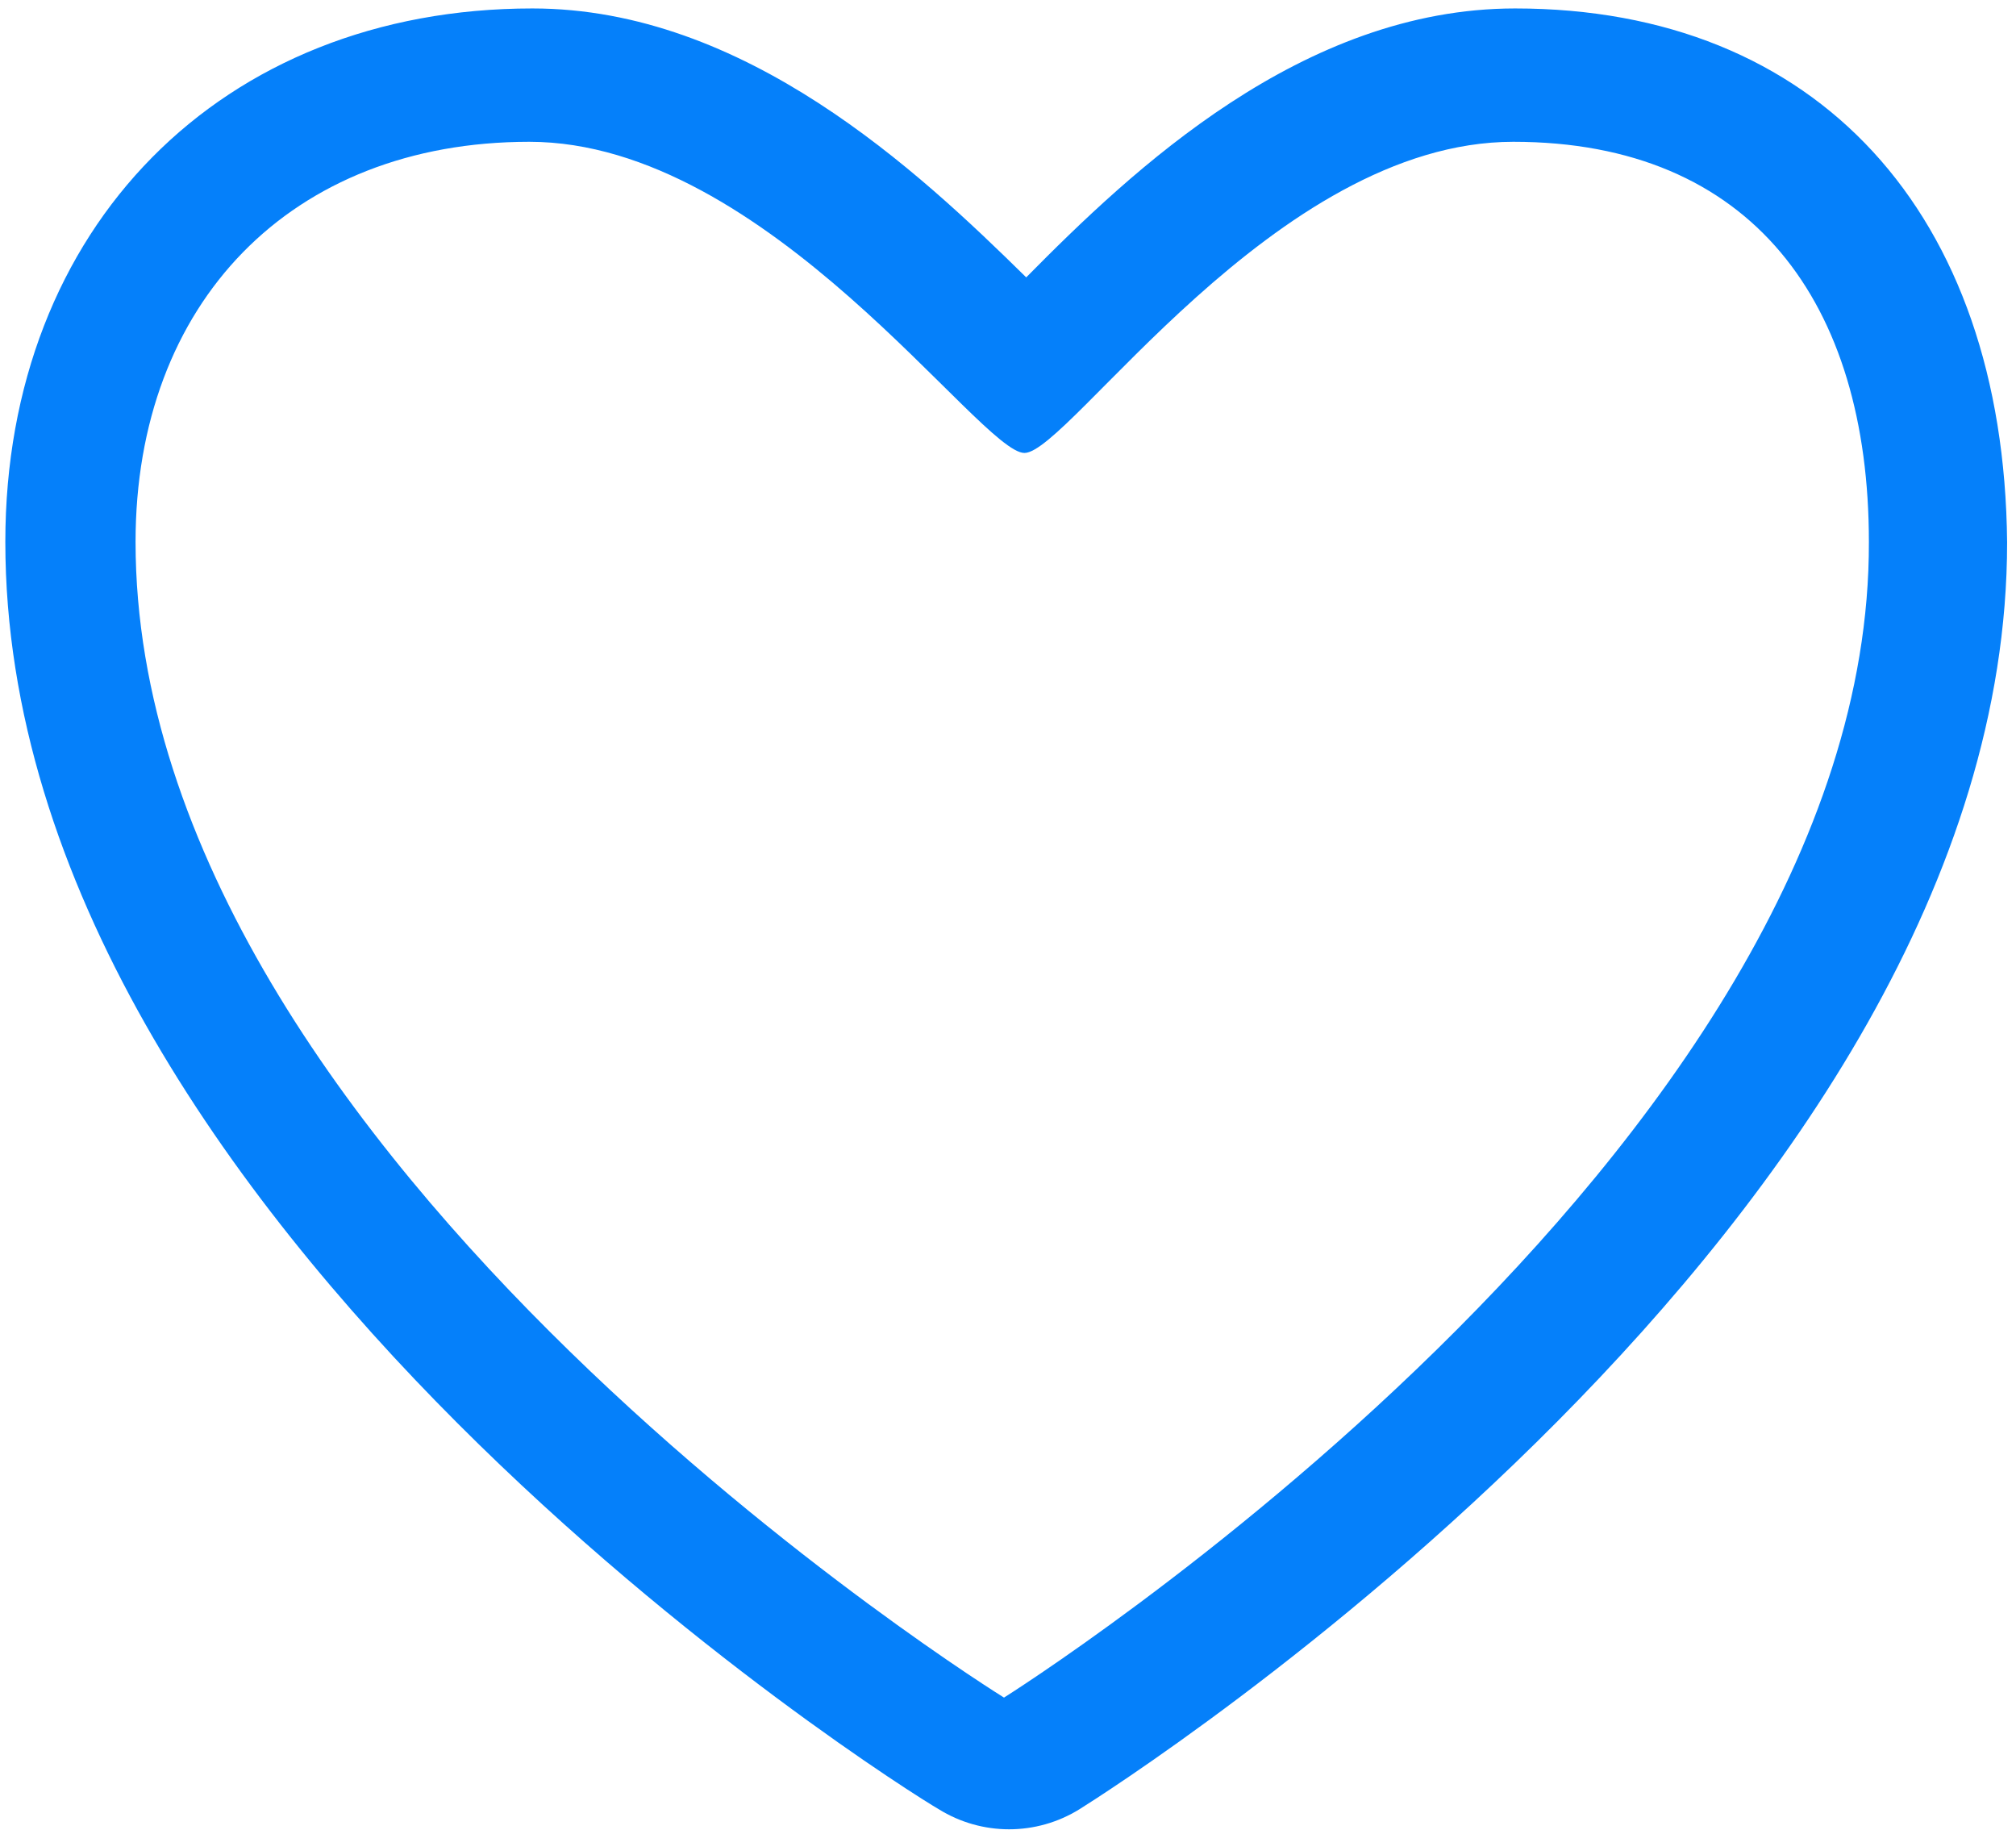 <?xml version="1.0" encoding="UTF-8"?>
<svg width="216px" height="196px" viewBox="0 0 216 196" version="1.1" xmlns="http://www.w3.org/2000/svg" xmlns:xlink="http://www.w3.org/1999/xlink">
    <!-- Generator: Sketch 55.2 (78181) - https://sketchapp.com -->
    <title>heart</title>
    <desc>Created with Sketch.</desc>
    <g id="Page-1" stroke="none" stroke-width="1" fill="none" fill-rule="evenodd">
        <g id="heart" fill="#0580FA">
            <path d="M162.333,0.905 C139.524,0.905 121.286,18.238 109.952,29.714 C98.381,18.333 79.81,0.905 57.048,0.905 C23.714,0.905 0.571,24.381 0.571,58.048 C0.571,131.143 96.333,191.381 100.571,193.81 C105.192,196.685 111.046,196.685 115.667,193.81 C119.714,191.286 215.048,130.762 215.048,58.095 C214.714,22.81 194.667,0.905 162.333,0.905 Z M107.571,181.857 C107.571,181.857 14.524,124.238 14.524,58.048 C14.524,32.476 31.143,15.19 56.714,15.19 C82.286,15.19 105,48.524 109.762,48.524 C114.524,48.524 136.571,15.19 162.143,15.19 C187.714,15.19 200.238,32.476 200.238,58.048 C200.429,123.619 107.571,181.857 107.571,181.857 Z" id="Shape"></path>
        </g>
    </g>
</svg>